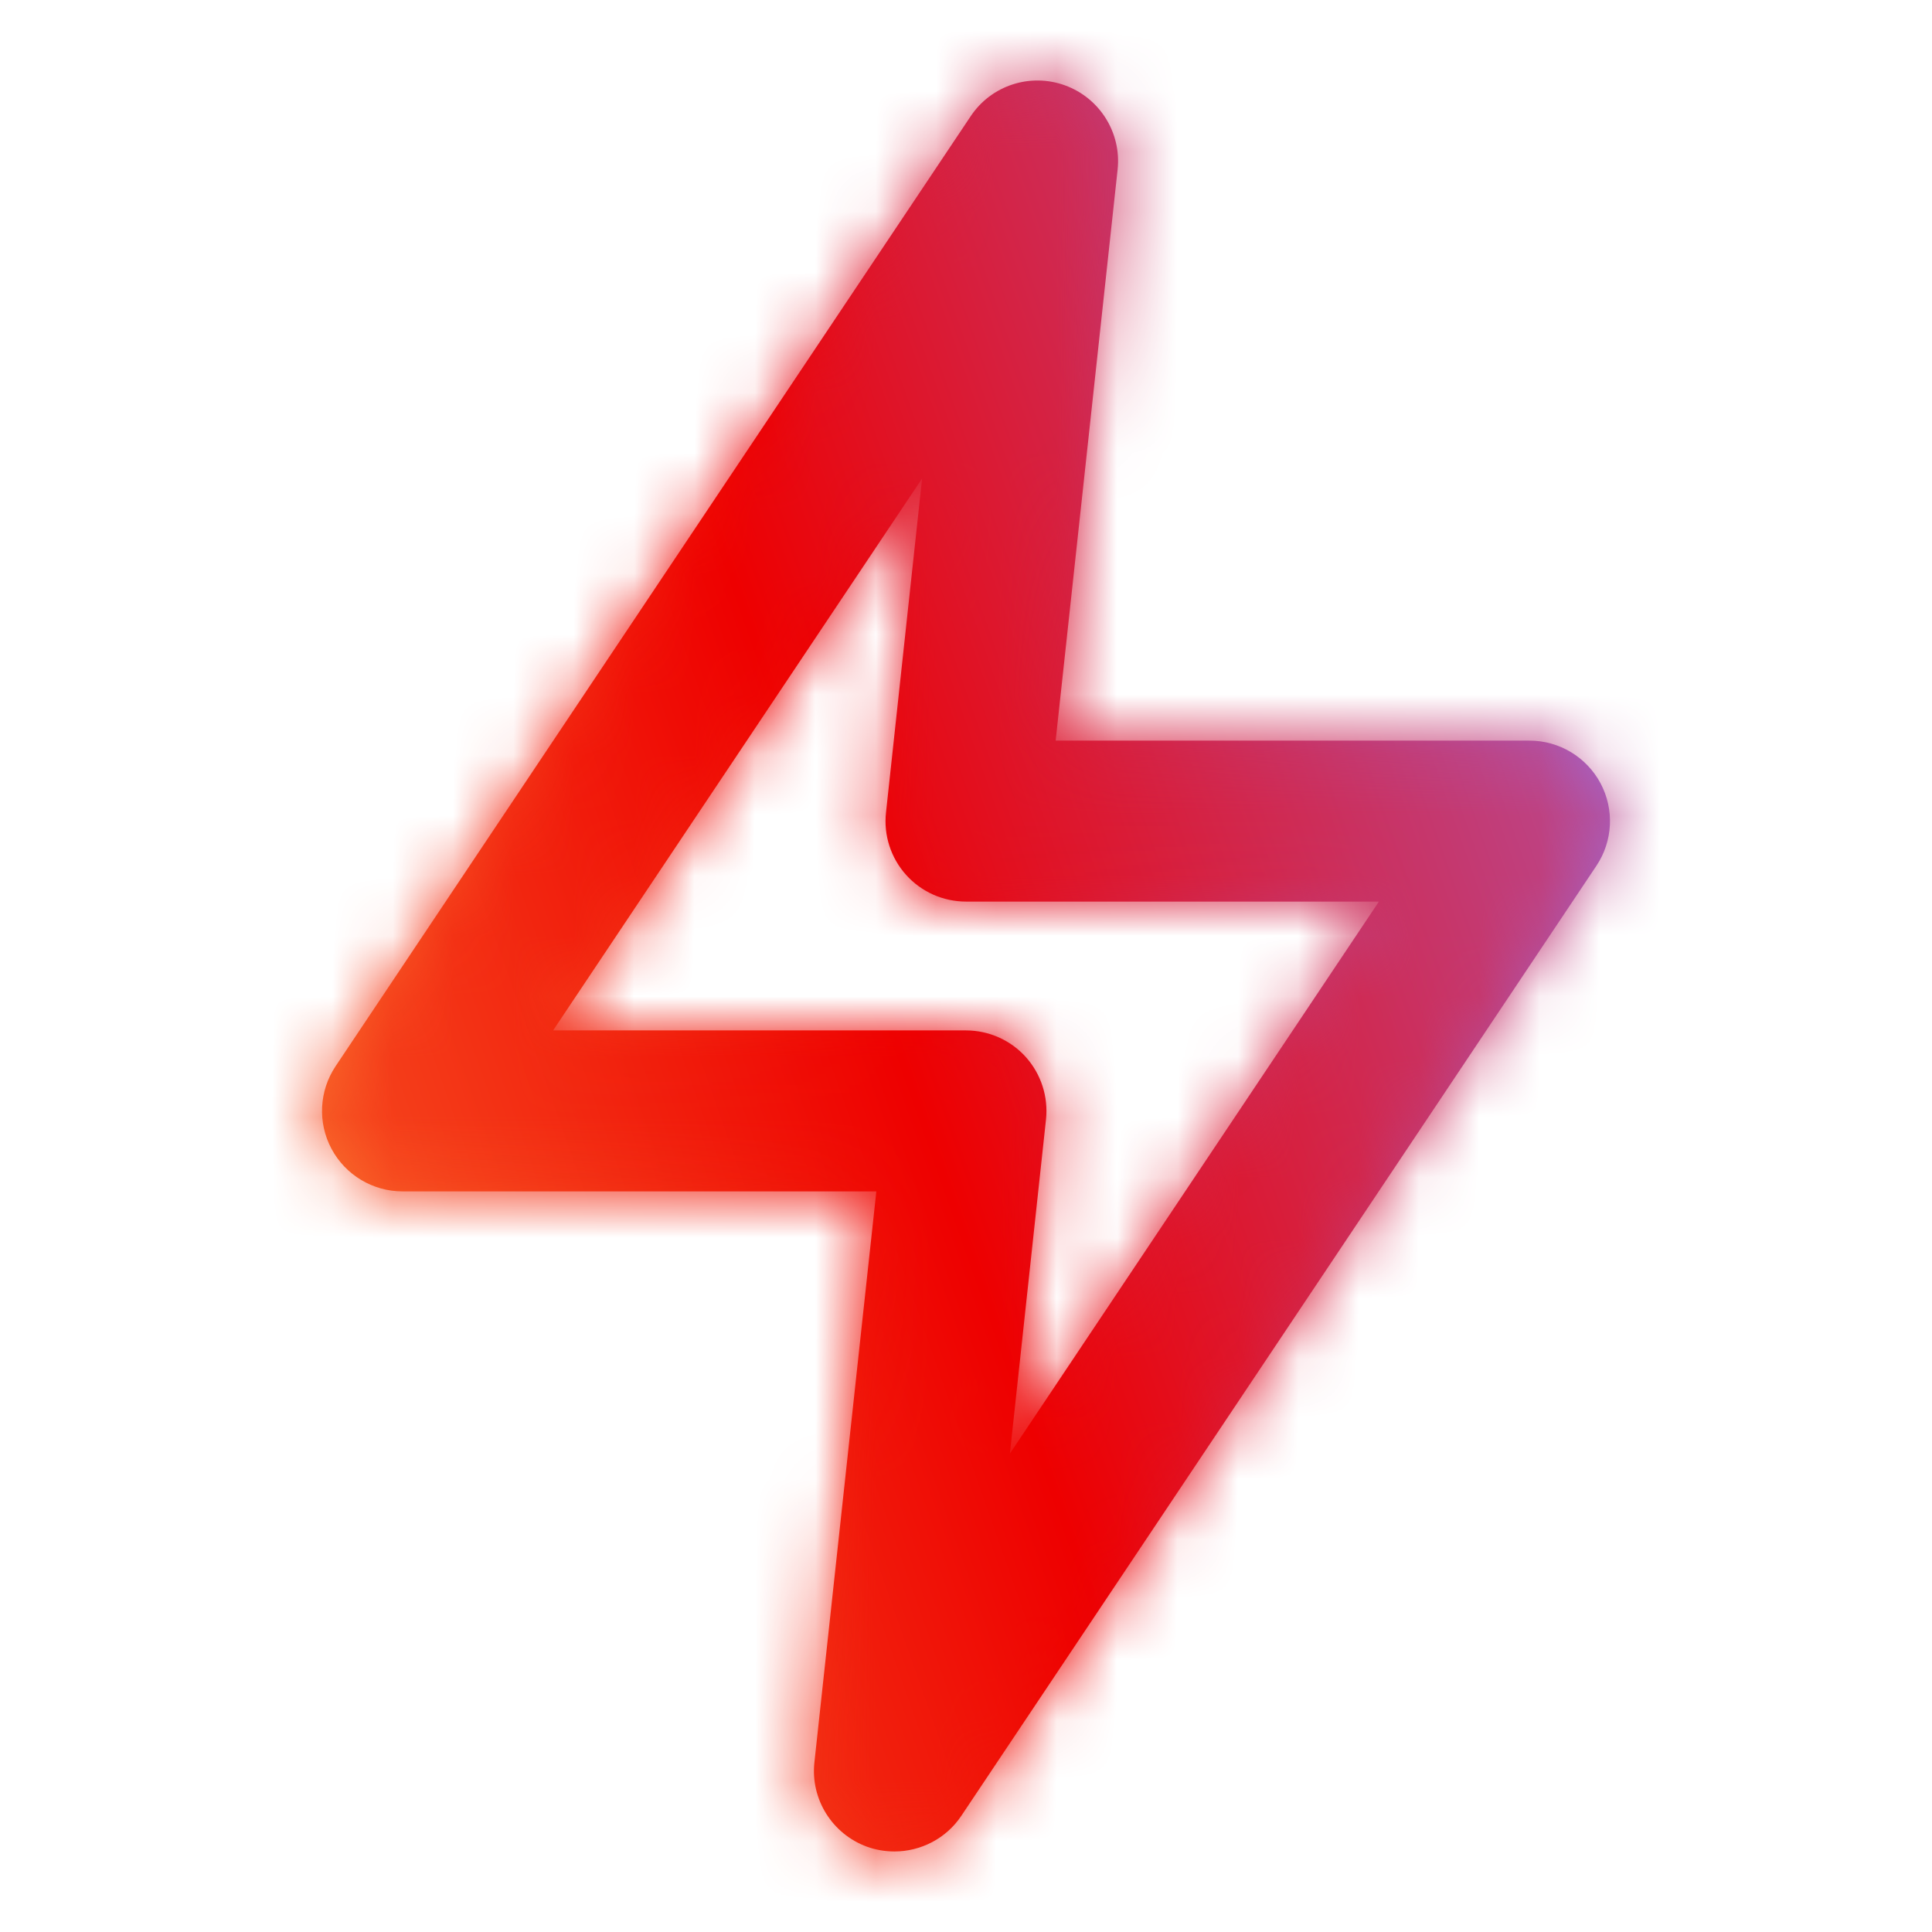 <?xml version="1.0" encoding="UTF-8"?> <svg xmlns="http://www.w3.org/2000/svg" width="32" height="32" viewBox="0 0 32 32" fill="none"><g id="Icon/Outline/flash"><path id="Mask" fill-rule="evenodd" clip-rule="evenodd" d="M9.161 17.067H16C16.379 17.067 16.74 17.228 16.992 17.509C17.244 17.791 17.365 18.166 17.325 18.543L16.727 24.076L22.839 14.933H16C15.621 14.933 15.26 14.772 15.008 14.491C14.755 14.209 14.633 13.833 14.675 13.457L15.273 7.925L9.161 17.067ZM14.815 30.666C14.663 30.666 14.509 30.641 14.359 30.587C13.783 30.376 13.423 29.8 13.489 29.191L14.515 19.733H6.667C6.175 19.733 5.723 19.462 5.491 19.029C5.259 18.595 5.285 18.068 5.559 17.659L16.077 1.926C16.417 1.414 17.063 1.204 17.64 1.414C18.217 1.624 18.577 2.201 18.511 2.81L17.485 12.267H25.333C25.825 12.267 26.277 12.539 26.509 12.972C26.741 13.406 26.715 13.932 26.441 14.341L15.923 30.075C15.671 30.453 15.249 30.666 14.815 30.666Z" fill="url(#paint0_linear_12_1043)"></path><mask id="mask0_12_1043" style="mask-type:alpha" maskUnits="userSpaceOnUse" x="5" y="1" width="22" height="30"><path id="Mask_2" fill-rule="evenodd" clip-rule="evenodd" d="M9.161 17.067H16C16.379 17.067 16.74 17.228 16.992 17.509C17.244 17.791 17.365 18.166 17.325 18.543L16.727 24.076L22.839 14.933H16C15.621 14.933 15.26 14.772 15.008 14.491C14.755 14.209 14.633 13.833 14.675 13.457L15.273 7.925L9.161 17.067ZM14.815 30.666C14.663 30.666 14.509 30.641 14.359 30.587C13.783 30.376 13.423 29.8 13.489 29.191L14.515 19.733H6.667C6.175 19.733 5.723 19.462 5.491 19.029C5.259 18.595 5.285 18.068 5.559 17.659L16.077 1.926C16.417 1.414 17.063 1.204 17.64 1.414C18.217 1.624 18.577 2.201 18.511 2.81L17.485 12.267H25.333C25.825 12.267 26.277 12.539 26.509 12.972C26.741 13.406 26.715 13.932 26.441 14.341L15.923 30.075C15.671 30.453 15.249 30.666 14.815 30.666Z" fill="white"></path></mask><g mask="url(#mask0_12_1043)"><g id="ð¨ Color"><rect id="Base" x="-0" width="32" height="32" fill="url(#paint1_linear_12_1043)"></rect></g></g></g><defs><linearGradient id="paint0_linear_12_1043" x1="3.52" y1="30.666" x2="31.983" y2="23.385" gradientUnits="userSpaceOnUse"><stop stop-color="#FFA042"></stop><stop offset="0.5" stop-color="#EE0000"></stop><stop offset="1" stop-color="#937CF5"></stop></linearGradient><linearGradient id="paint1_linear_12_1043" x1="-2.72" y1="32" x2="37.76" y2="17.76" gradientUnits="userSpaceOnUse"><stop stop-color="#FFA042"></stop><stop offset="0.5" stop-color="#EE0000"></stop><stop offset="1" stop-color="#937CF5"></stop></linearGradient></defs></svg> 